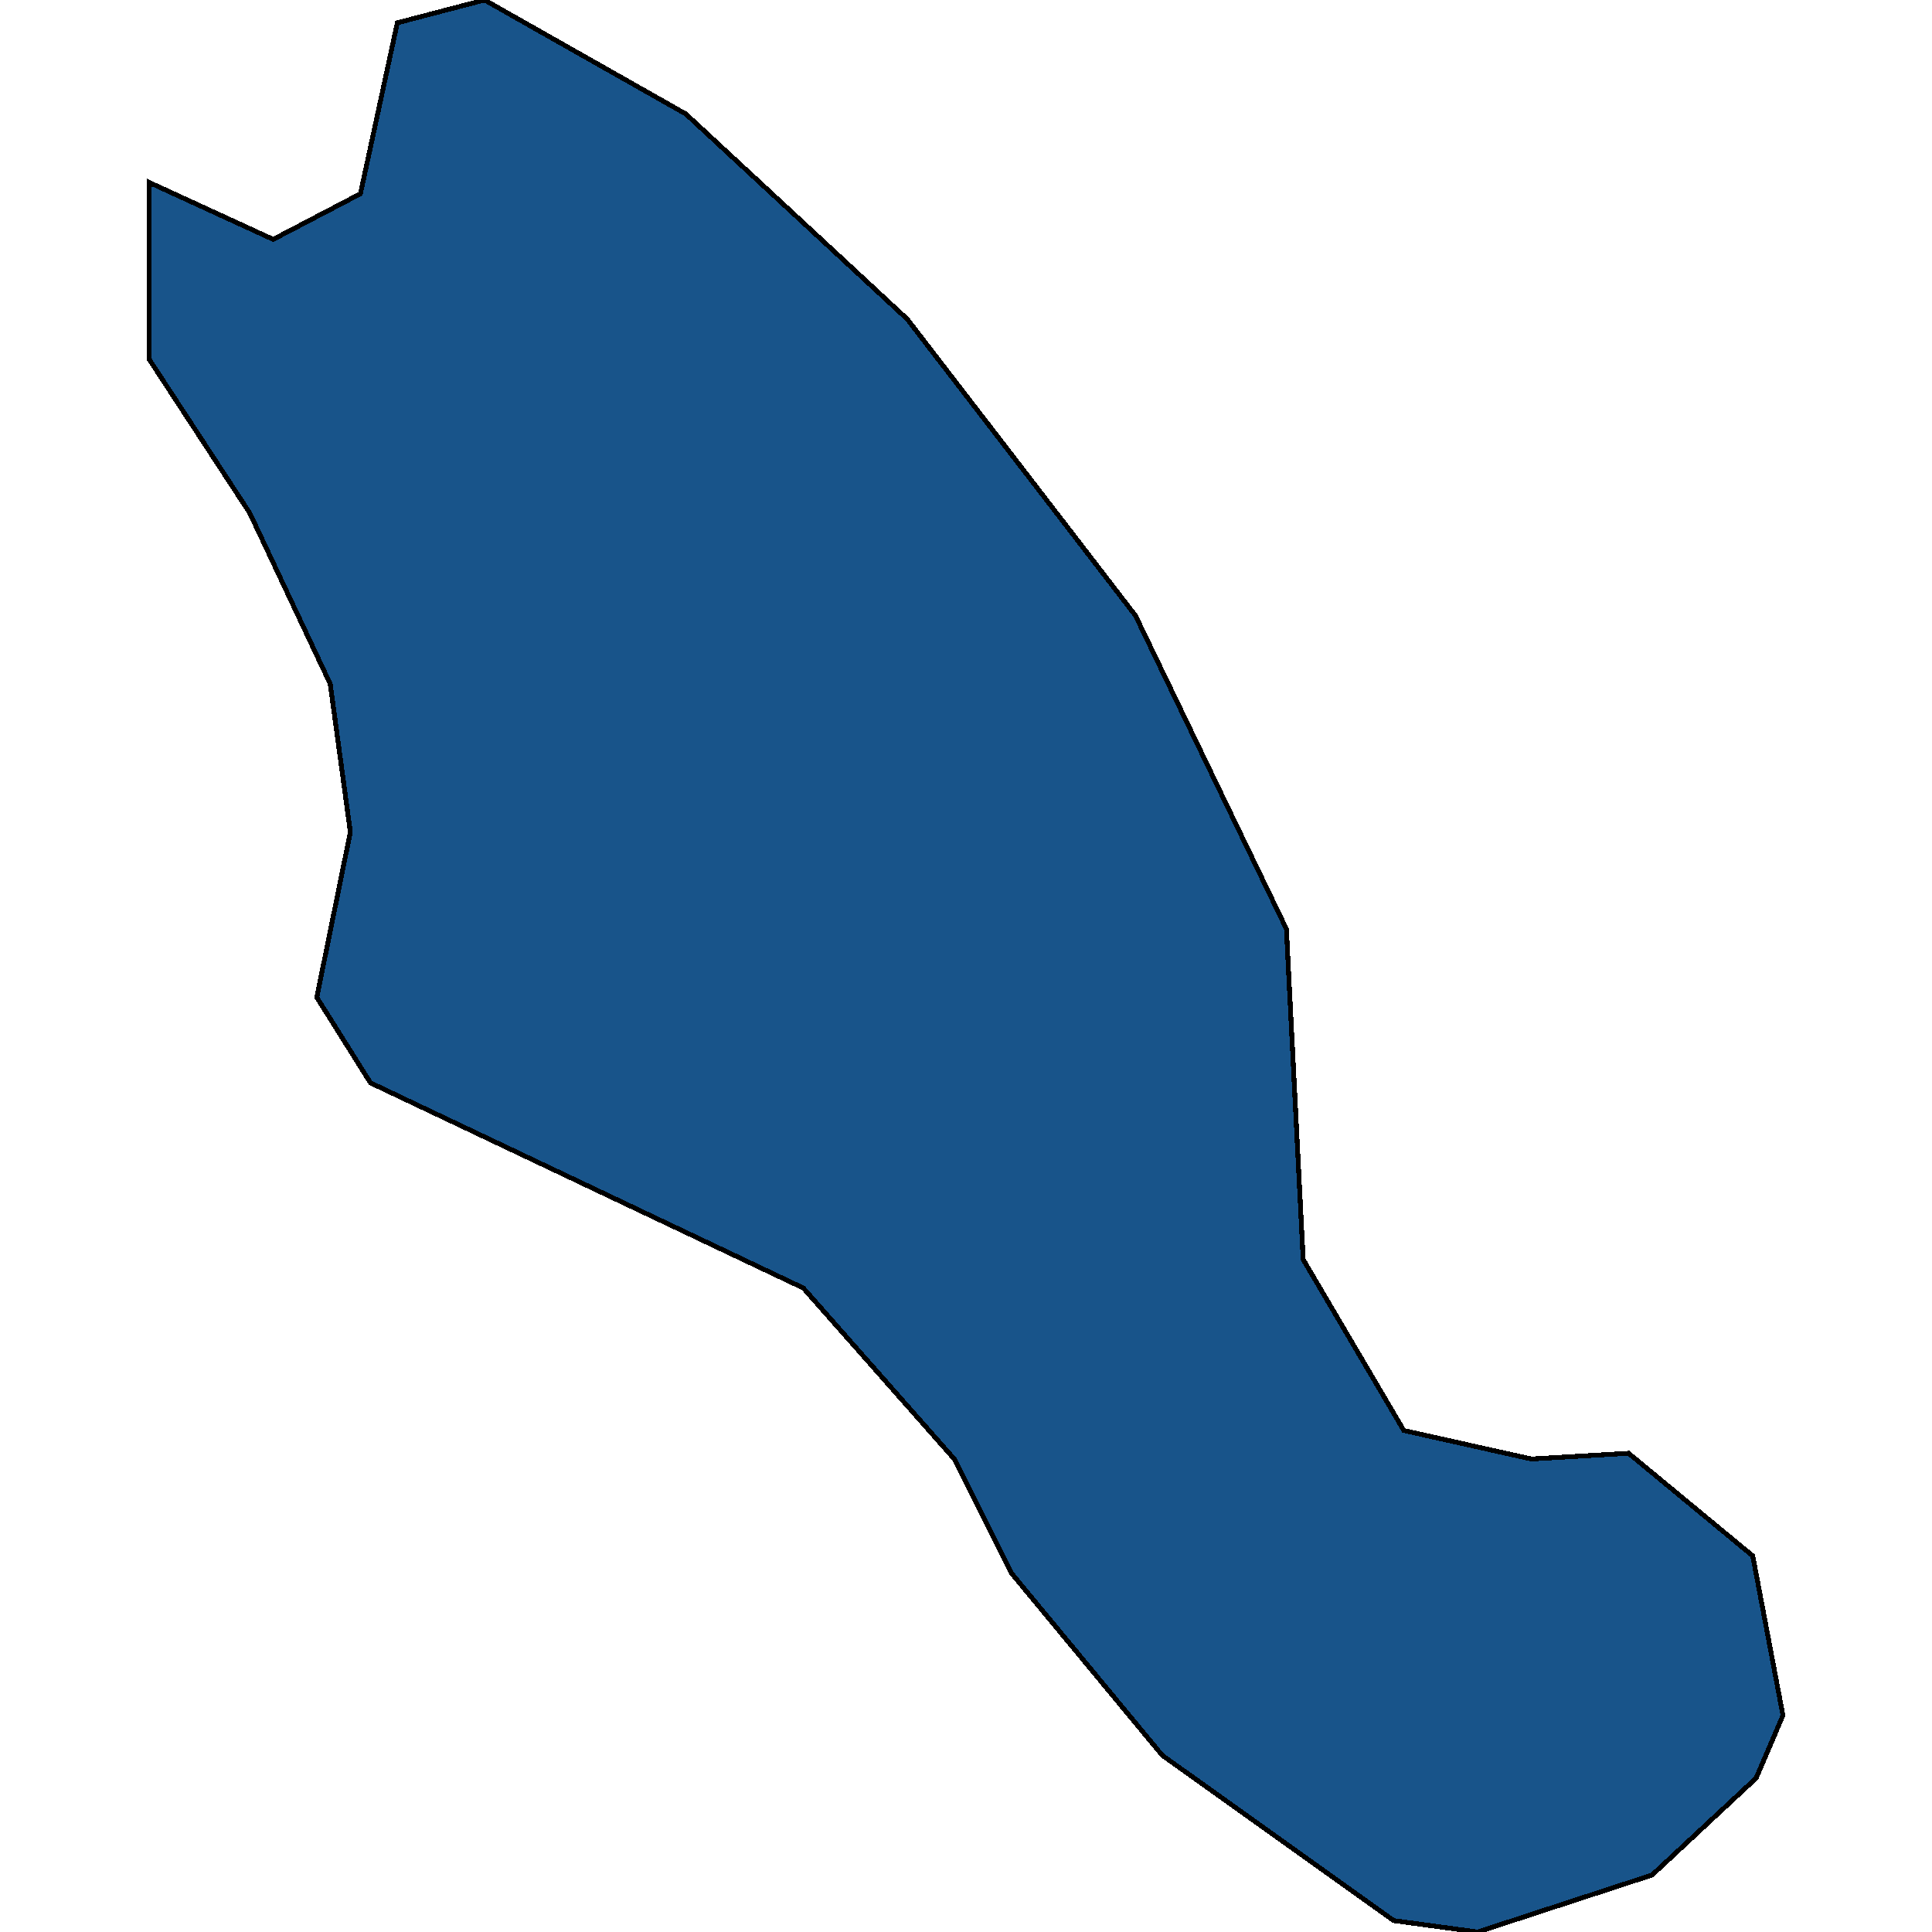 <svg xmlns="http://www.w3.org/2000/svg" width="400" height="400"><path d="m142 23.6 45.844 42.479 47.234 61.358 31.258 64.897 3.473 68.437 20.839 35.397 26.395 5.9 20.144-1.18 25.701 21.238 6.252 33.038-5.557 12.979L342.05 388.2 305.93 400l-17.366-2.36-47.929-34.217-31.258-37.757-11.808-23.598-31.258-35.398-89.606-42.477-11.114-17.7 6.946-34.218-4.167-30.678-16.671-35.4L30.86 74.34V37.76l25.701 11.8 18.06-9.44 7.641-35.4L100.322 0Z" style="stroke:#000;fill:#18548a;shape-rendering:crispEdges;stroke-width:1px"/></svg>